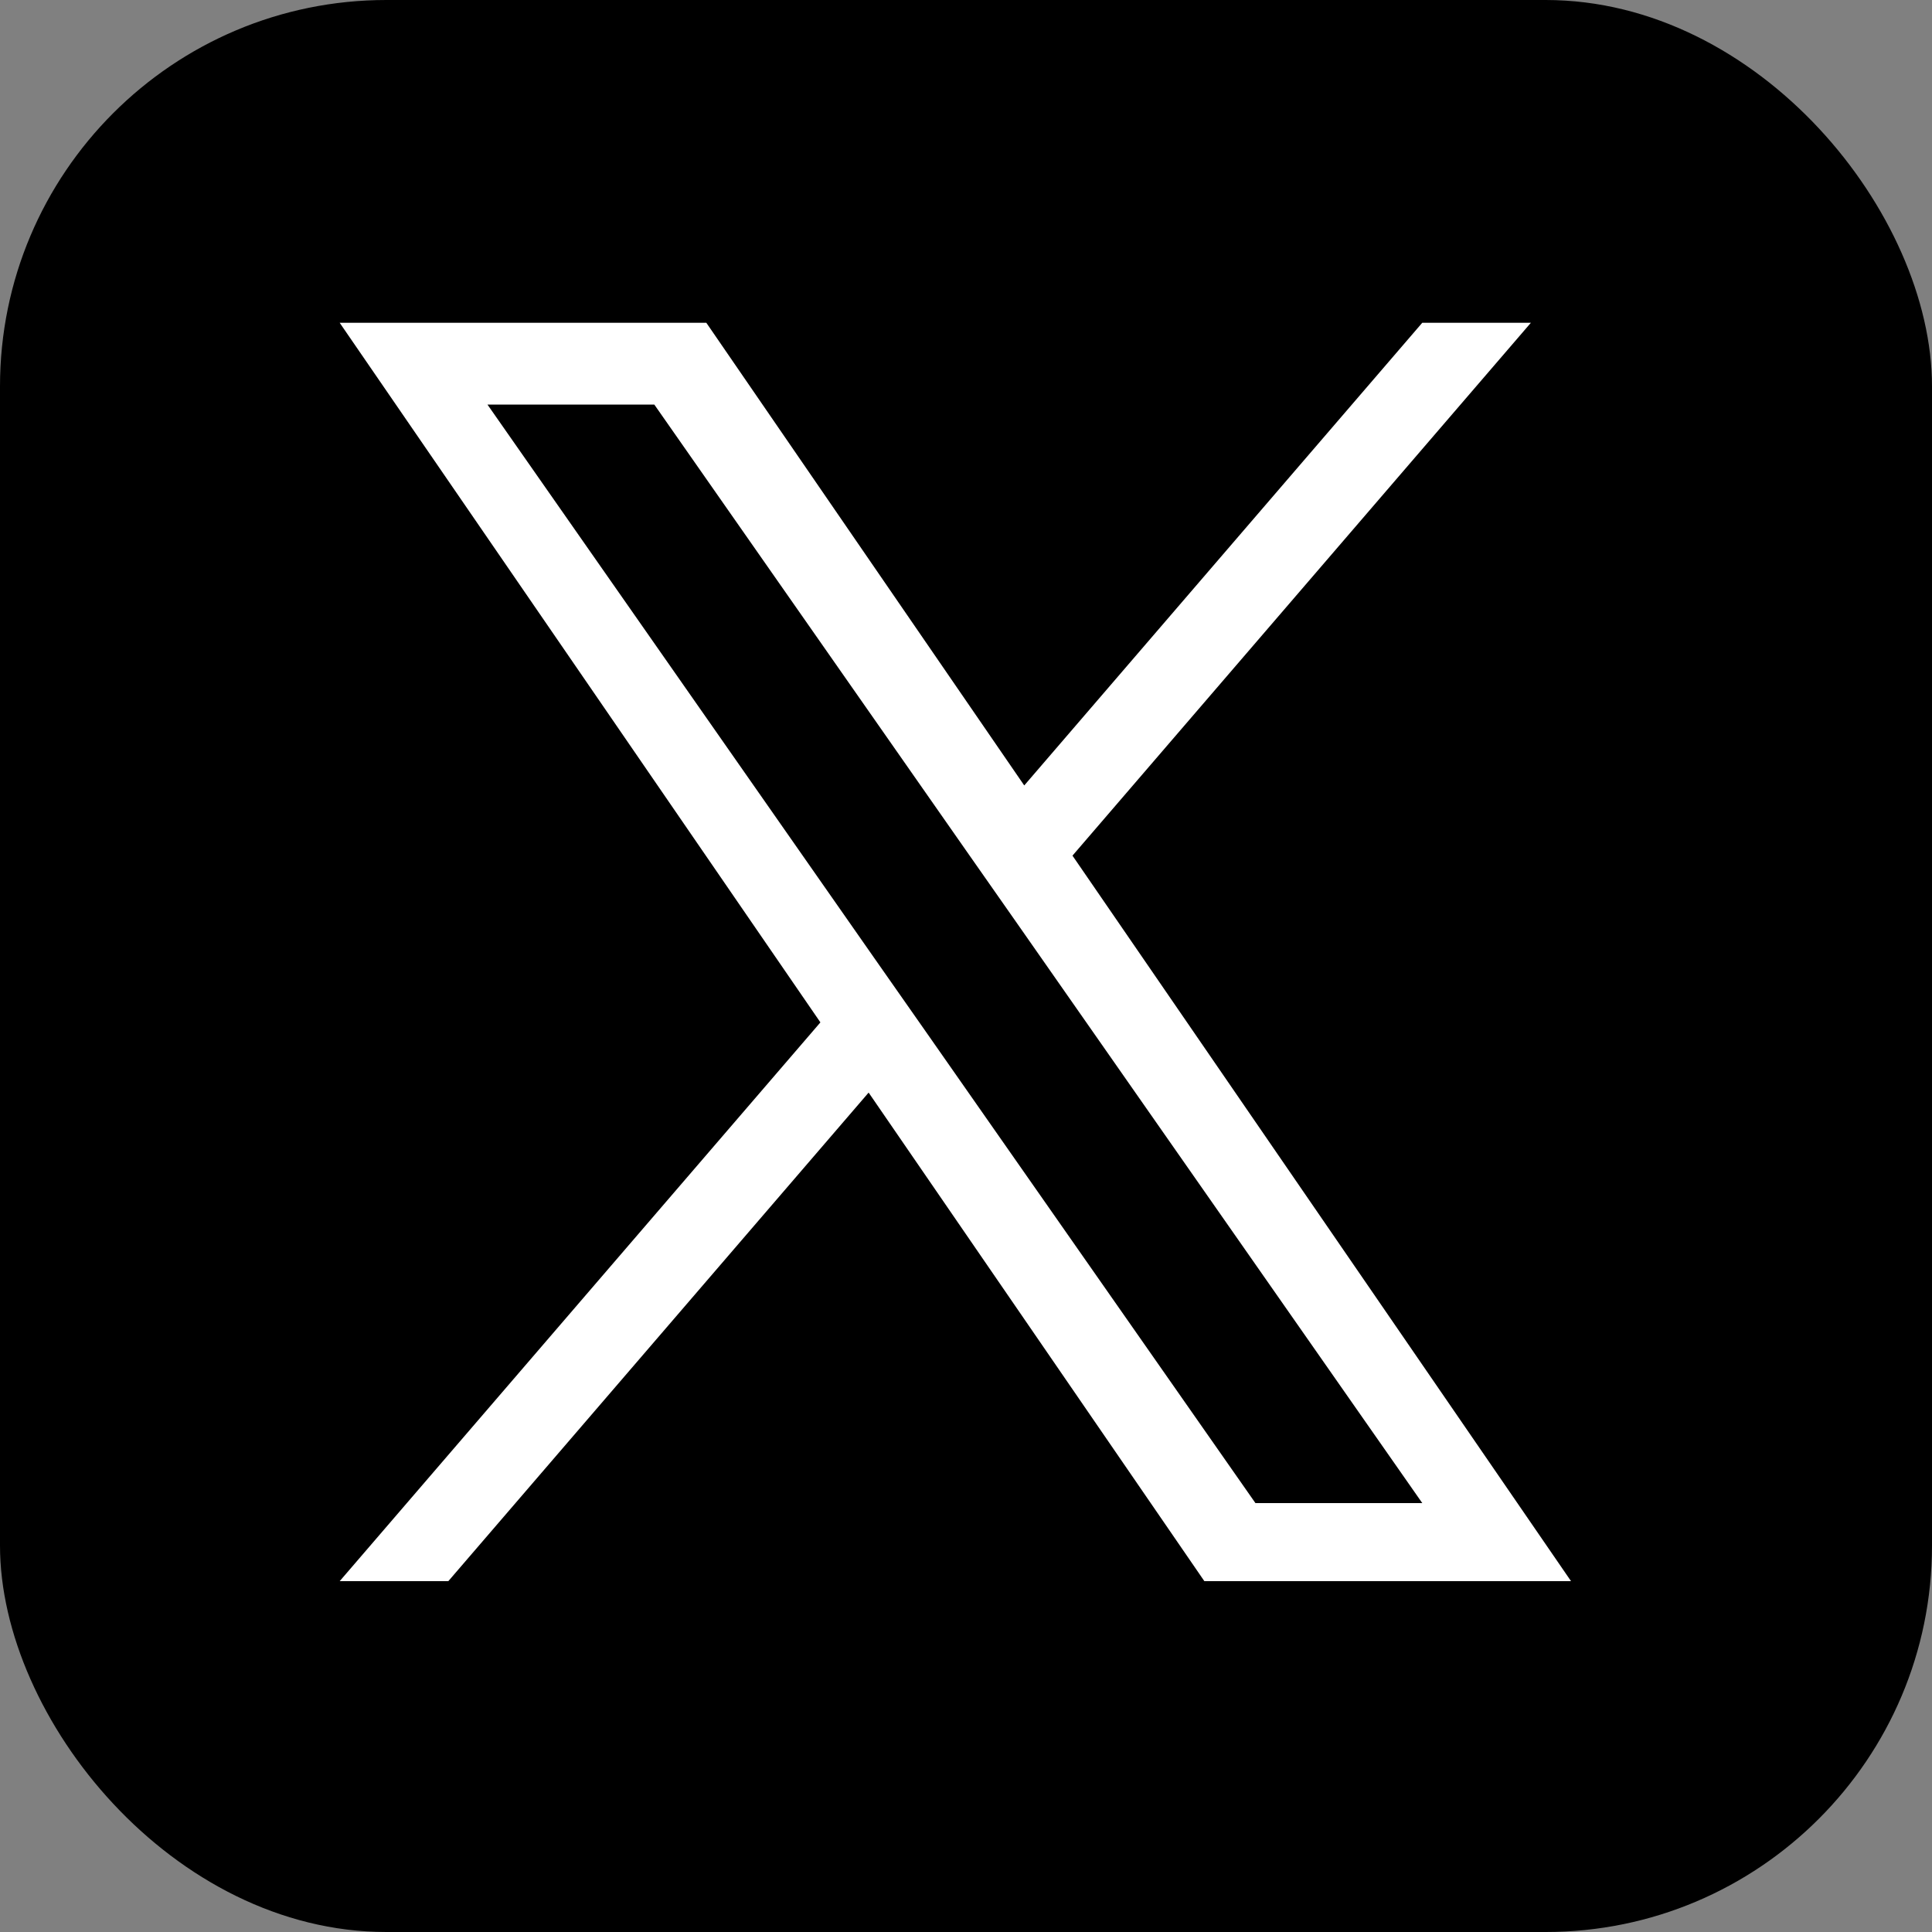 <svg xmlns="http://www.w3.org/2000/svg" width="75" height="75" viewBox="0 0 75 75">
  <rect x="0" y="0" width="75" height="75" fill="#808080" stroke="none"/>
  <defs>
    <style>
      .cls-1 {
        fill: #fff;
      }
    </style>
  </defs>
  <g id="グループ_238" data-name="グループ 238" transform="translate(-1288 -12498.068)">
    <rect id="長方形_439" data-name="長方形 439" width="75" height="75" rx="15" transform="translate(1288 12498.068)"/>
    <path id="logo" class="cls-1" d="M28.447,20.684,46.241,0H42.024L26.574,17.96,14.233,0H0L18.661,27.158,0,48.849H4.217L20.533,29.883,33.566,48.849H47.8L28.446,20.684ZM22.671,27.4l-1.891-2.7L5.736,3.174h6.477L24.354,20.541l1.891,2.7L42.026,45.819H35.549L22.671,27.4Z" transform="translate(1301.187 12510.599)"/>
  </g>
</svg>

